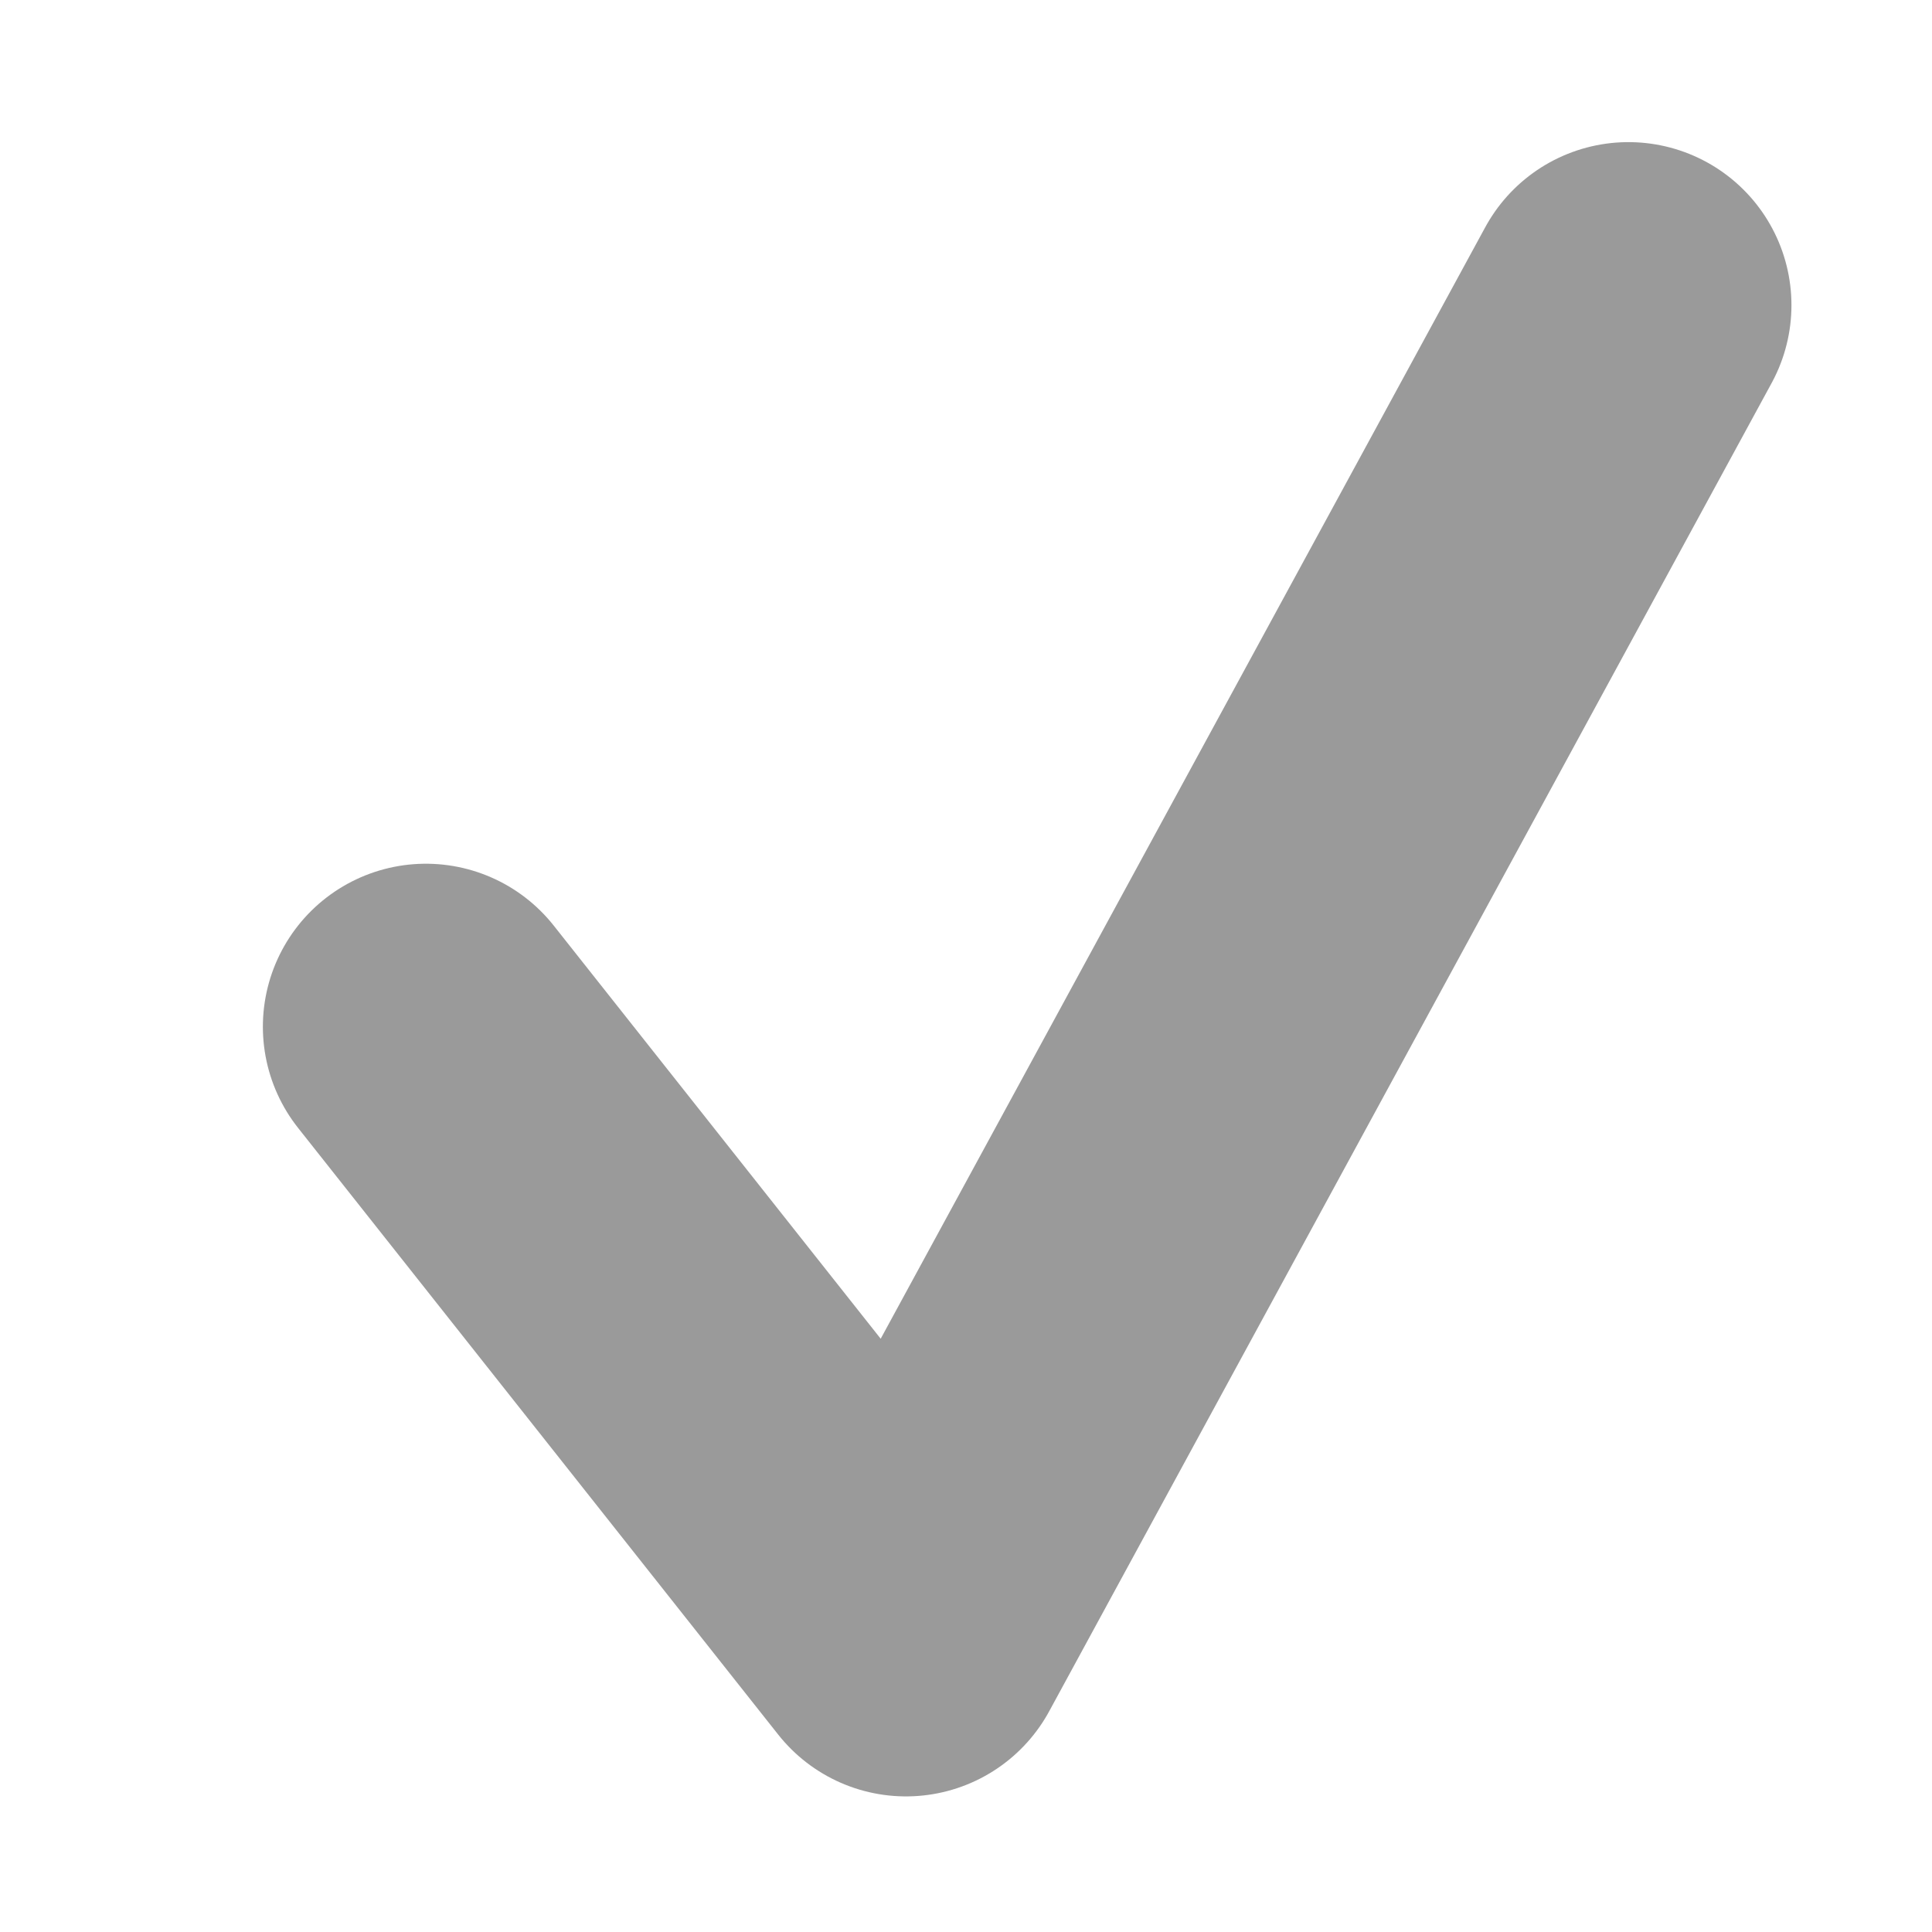 <?xml version="1.0" encoding="UTF-8" standalone="no"?>
<svg
   xmlns:dc="http://purl.org/dc/elements/1.1/"
   xmlns:cc="http://creativecommons.org/ns#"
   xmlns:rdf="http://www.w3.org/1999/02/22-rdf-syntax-ns#"
   xmlns:svg="http://www.w3.org/2000/svg"
   xmlns="http://www.w3.org/2000/svg"
   xml:space="preserve"
   style="enable-background:new 0 0 16 16;"
   viewBox="0 0 16 16"
   y="0px"
   x="0px"
   id="svg4489"
   version="1.1"><defs
   id="defs9" />
<style
   id="style2"
   type="text/css">
	
		.st0{fill:none;stroke:#000000;stroke-width:4;stroke-linecap:round;stroke-linejoin:round;stroke-miterlimit:1.5;stroke-opacity:0.512;}
	.st1{fill:none;stroke:#FFFFFF;stroke-width:4;stroke-linecap:round;stroke-linejoin:round;stroke-miterlimit:1.5;}
</style>

<path
   style="fill:none;stroke:#9a9a9a;stroke-width:2.7;stroke-linecap:round;stroke-linejoin:round;stroke-miterlimit:1.5;stroke-dasharray:none;stroke-opacity:1"
   d="M 3.527,8.503 7.503,13.527 13.486,2.527"
   class="st1"
   id="path2" />
</svg>